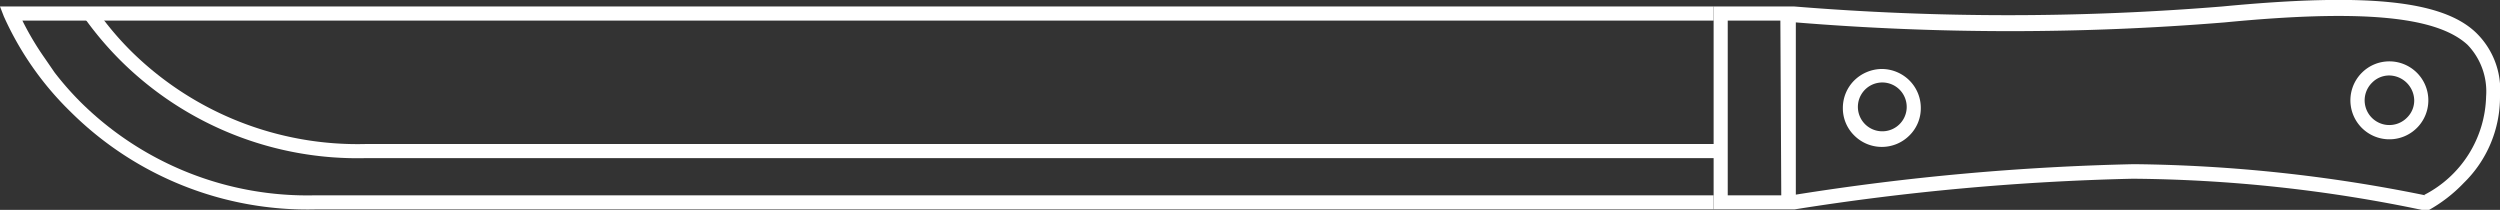 <?xml version="1.0" encoding="UTF-8"?> <svg xmlns="http://www.w3.org/2000/svg" viewBox="0 0 111.62 9.37"><rect x="0" y="0" width="111.62" height="9.37" fill="#333333" stroke="none"/> <defs> <style>.cls-1{fill:#fff;}</style> </defs> <title>Asset 6</title> <g id="Layer_2" data-name="Layer 2"> <g id="Layer_1-2" data-name="Layer 1"> <path class="cls-1" d="M110.53,1.44C109,0,105.59-.32,99.21.29a117.67,117.67,0,0,1-19.09,0l-3.61,0V9.35h3.61v0a112,112,0,0,1,15.1-1.37,65.22,65.22,0,0,1,13,1.41l.1,0,.1,0A6.59,6.59,0,0,0,110,8.17a5.35,5.35,0,0,0,1.62-3.87A3.56,3.56,0,0,0,110.53,1.44Zm-31,7.28H77.14V.92h2.35Zm28.75,0a68.15,68.15,0,0,0-13-1.39,111.28,111.28,0,0,0-15.1,1.36V1a117.63,117.63,0,0,0,19.15,0c6.1-.59,9.45-.28,10.84,1A3,3,0,0,1,111,4.3,5.08,5.08,0,0,1,108.24,8.7Z"></path> <path class="cls-1" d="M82.79,3.59a1.73,1.73,0,0,0-.51,1.23,1.7,1.7,0,0,0,.51,1.23,1.74,1.74,0,0,0,2.46,0,1.7,1.7,0,0,0,.51-1.23,1.73,1.73,0,0,0-.51-1.23A1.76,1.76,0,0,0,84,3.08,1.78,1.78,0,0,0,82.79,3.59Zm2.34,1.23A1.09,1.09,0,1,1,84.81,4,1.1,1.1,0,0,1,85.13,4.82Z"></path> <path class="cls-1" d="M105.45,3.25a1.74,1.74,0,1,0,1.23-.51A1.73,1.73,0,0,0,105.45,3.25Zm2.34,1.23a1.07,1.07,0,0,1-.33.78A1.1,1.1,0,1,1,105.9,3.7a1.07,1.07,0,0,1,.78-.33,1.13,1.13,0,0,1,1.11,1.11Z"></path> <path class="cls-1" d="M2,2.6A12.83,12.83,0,0,1,1,.92H76.51V.29H0L.17.73A13.86,13.86,0,0,0,3.16,5,15,15,0,0,0,14.09,9.35H76.51V8.72H14.09A14.38,14.38,0,0,1,3.61,4.57,13.6,13.6,0,0,1,2.44,3.24Z"></path> <path class="cls-1" d="M3.65.63A15,15,0,0,0,5.4,2.72,15,15,0,0,0,16.33,7.06h60.6V6.43H16.33A14.39,14.39,0,0,1,5.84,2.27,13.6,13.6,0,0,1,4.67.94L4.4.58S3.57.52,3.65.63Z"></path> </g> </g> </svg> 